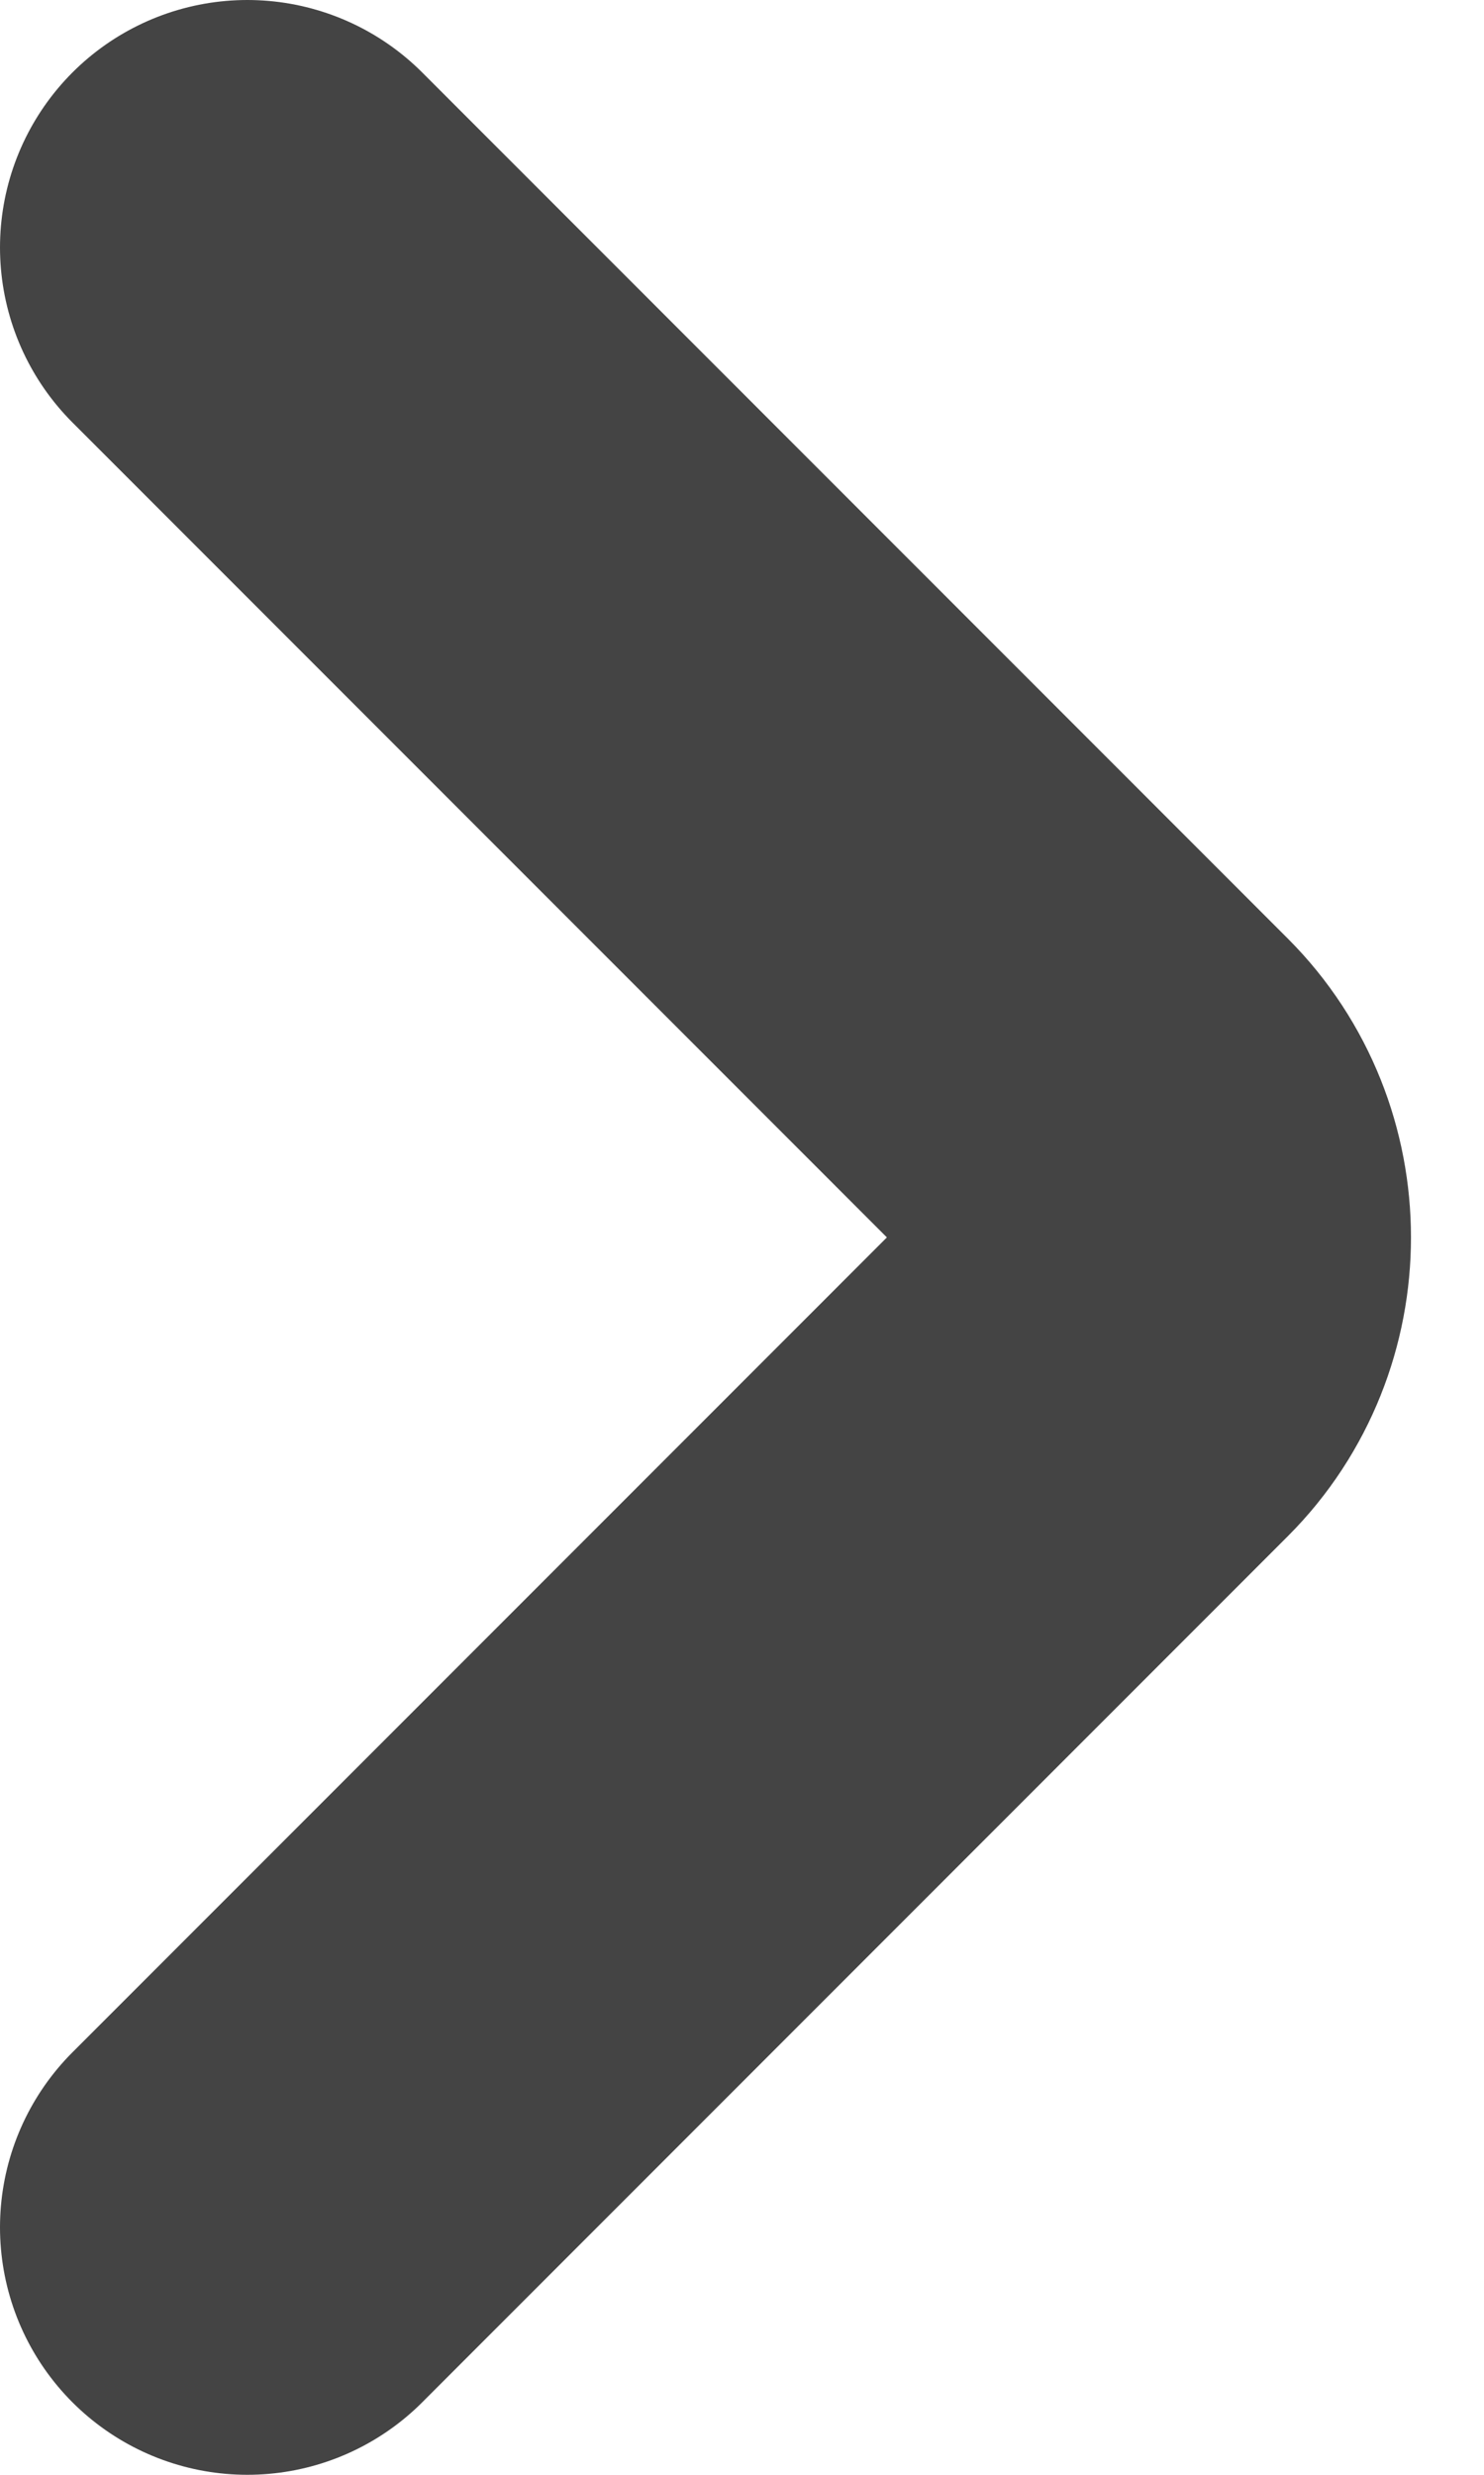 <svg width="6" height="10" viewBox="0 0 6 10" fill="none" xmlns="http://www.w3.org/2000/svg">
<path d="M1 1L4.5 4.5C4.773 4.773 4.773 5.227 4.5 5.5L1 9" stroke="#444444" stroke-width="2" stroke-linecap="round" stroke-linejoin="round"/>
</svg>

